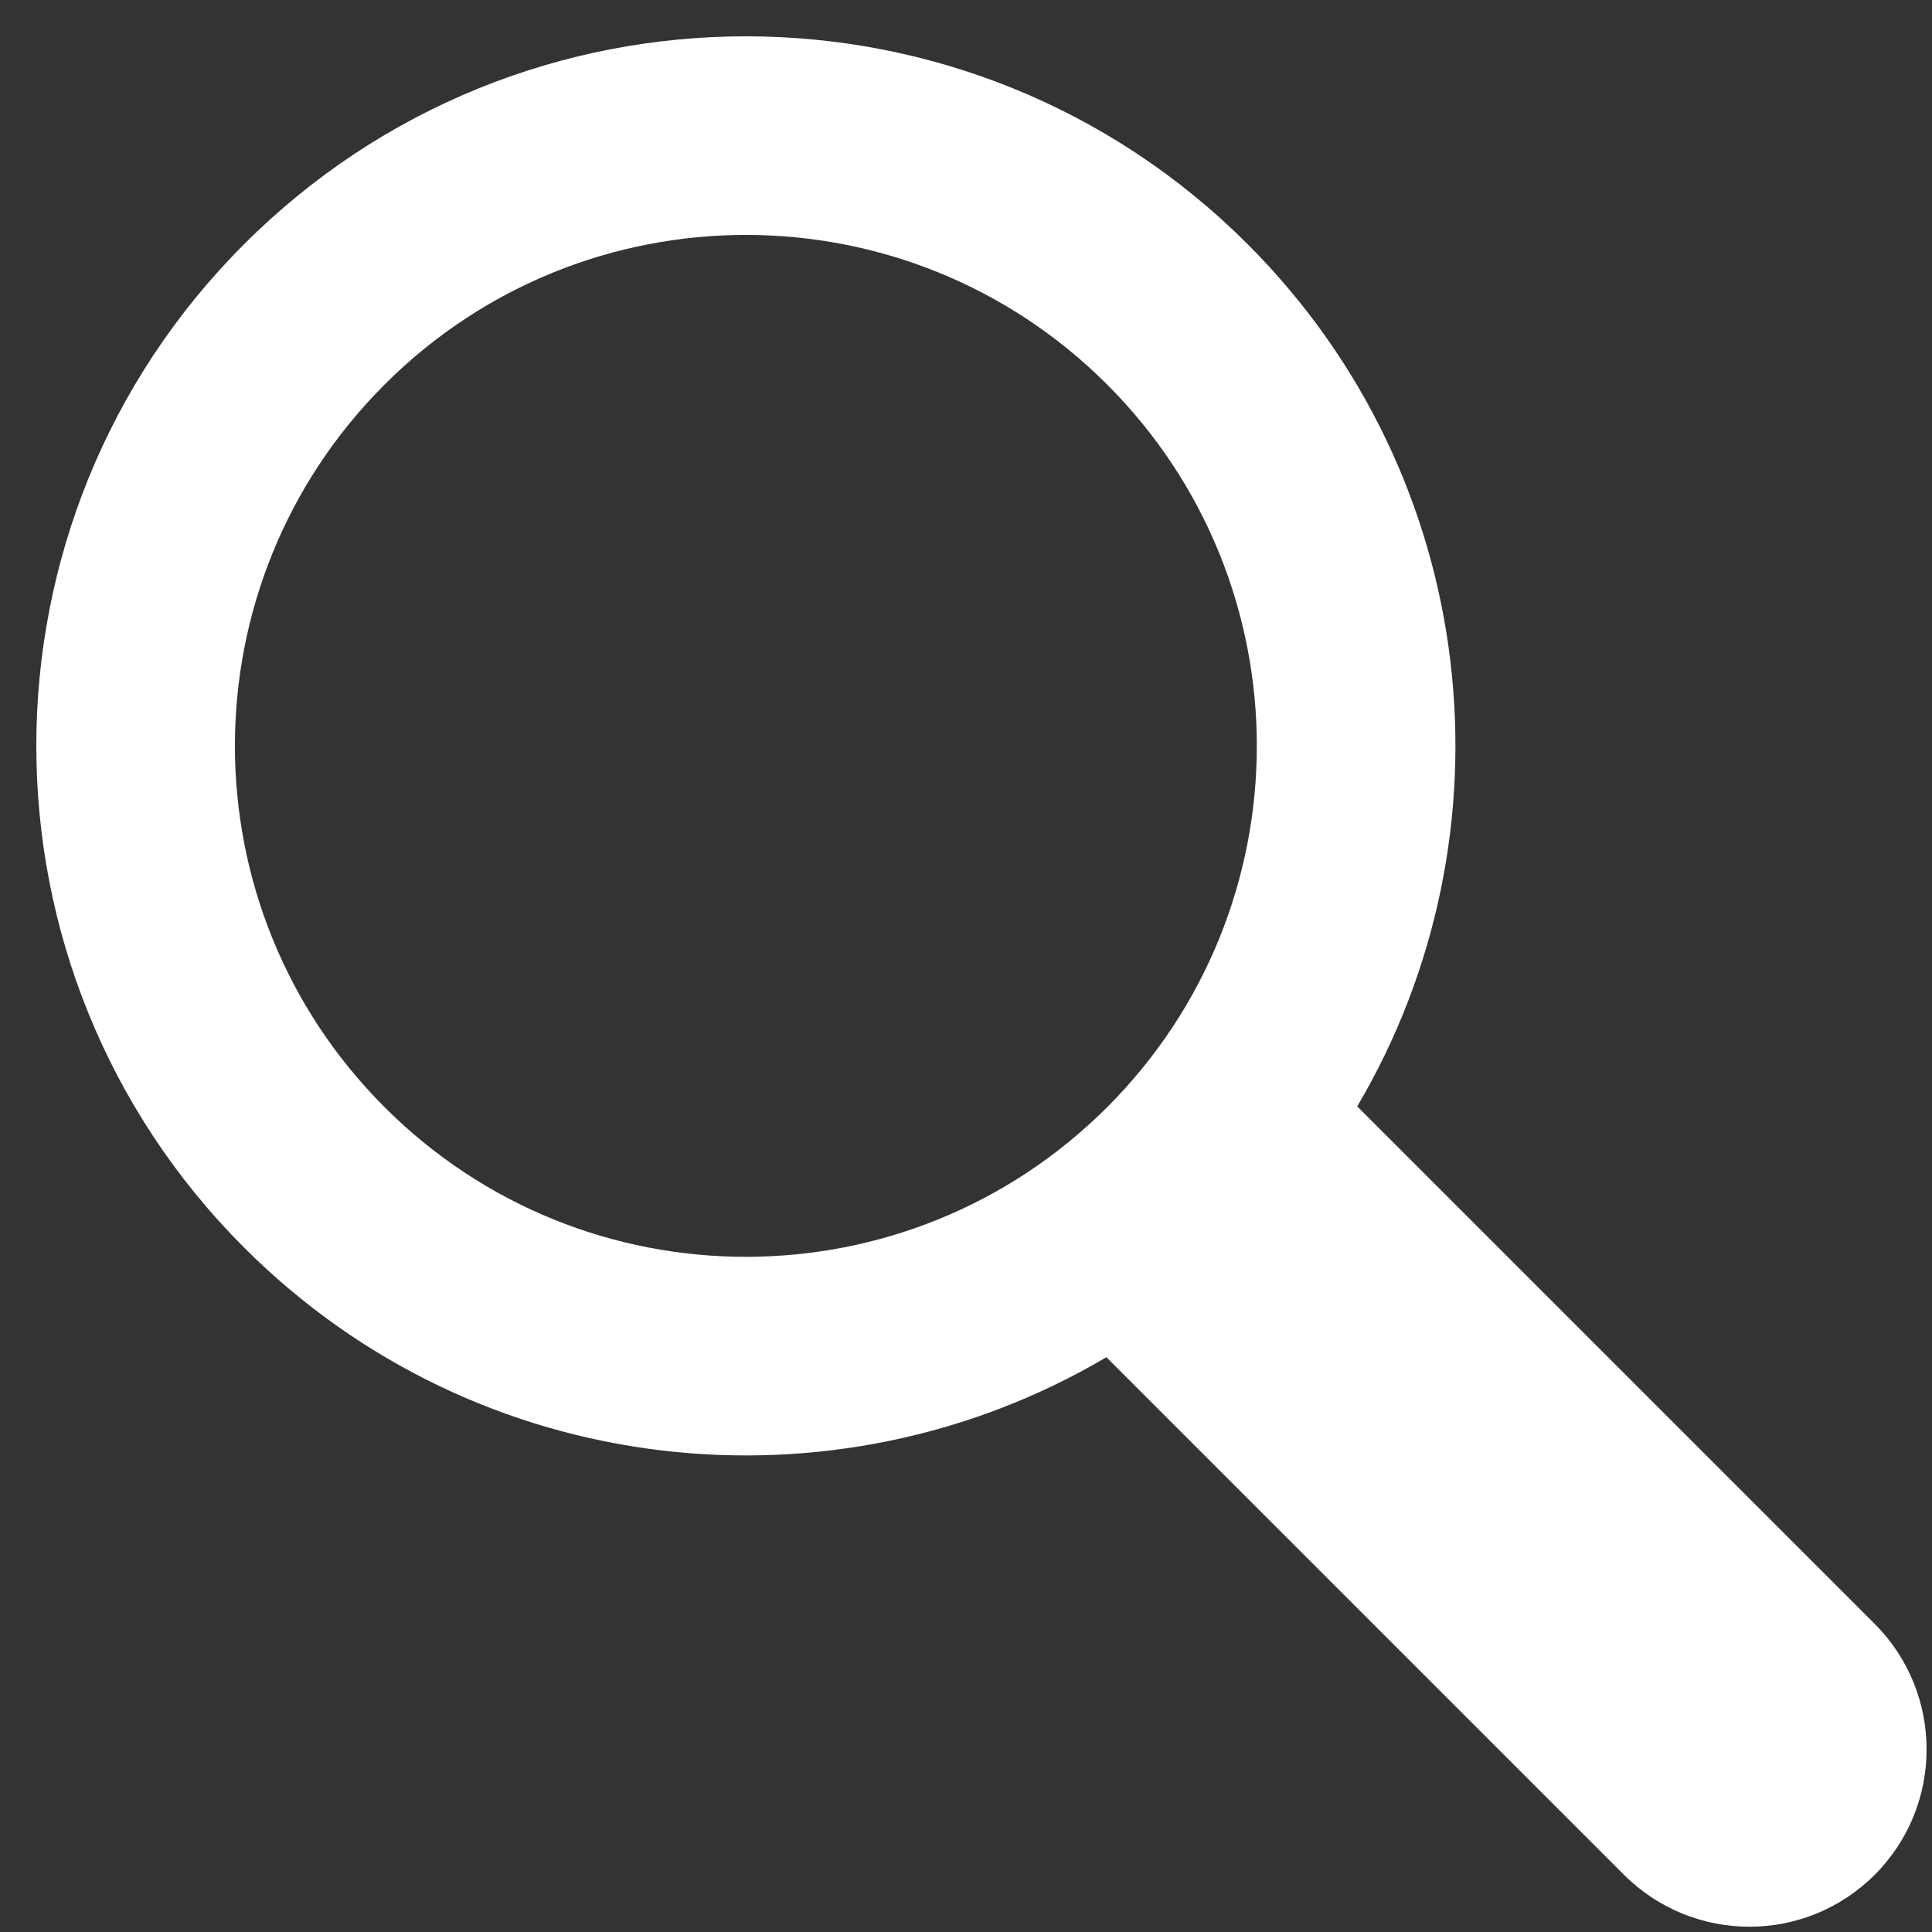 <svg version="1.1" xmlns="http://www.w3.org/2000/svg" width="30" height="30" viewBox="0 0 30 30"><rect x="0" y="0" width="30" height="30" fill="#333333" stroke="none"/><g stroke="none" stroke-width="1" fill="none" fill-rule="evenodd" transform="translate(-1900, -759)"><g transform="translate(1400, 671)" fill="#FFFFFF">
<path d="M519.205,108.236 L519.205,119.597 C519.205,121.12 517.969,122.355 516.451,122.355 C514.93,122.355 513.697,121.125 513.697,119.597 L513.697,108.236 C508.944,107.013 505.433,102.699 505.433,97.565 C505.433,91.48 510.366,86.547 516.451,86.547 C522.536,86.547 527.469,91.48 527.469,97.565 C527.469,102.699 523.958,107.013 519.205,108.236 Z M516.451,105.499 C520.833,105.499 524.385,101.947 524.385,97.565 C524.385,93.183 520.833,89.631 516.451,89.631 C512.069,89.631 508.517,93.183 508.517,97.565 C508.517,101.947 512.069,105.499 516.451,105.499 Z" id="Combined-Shape" transform="translate(516.451, 104.451) rotate(-45) translate(-516.451, -104.451) "></path></g></g></svg>